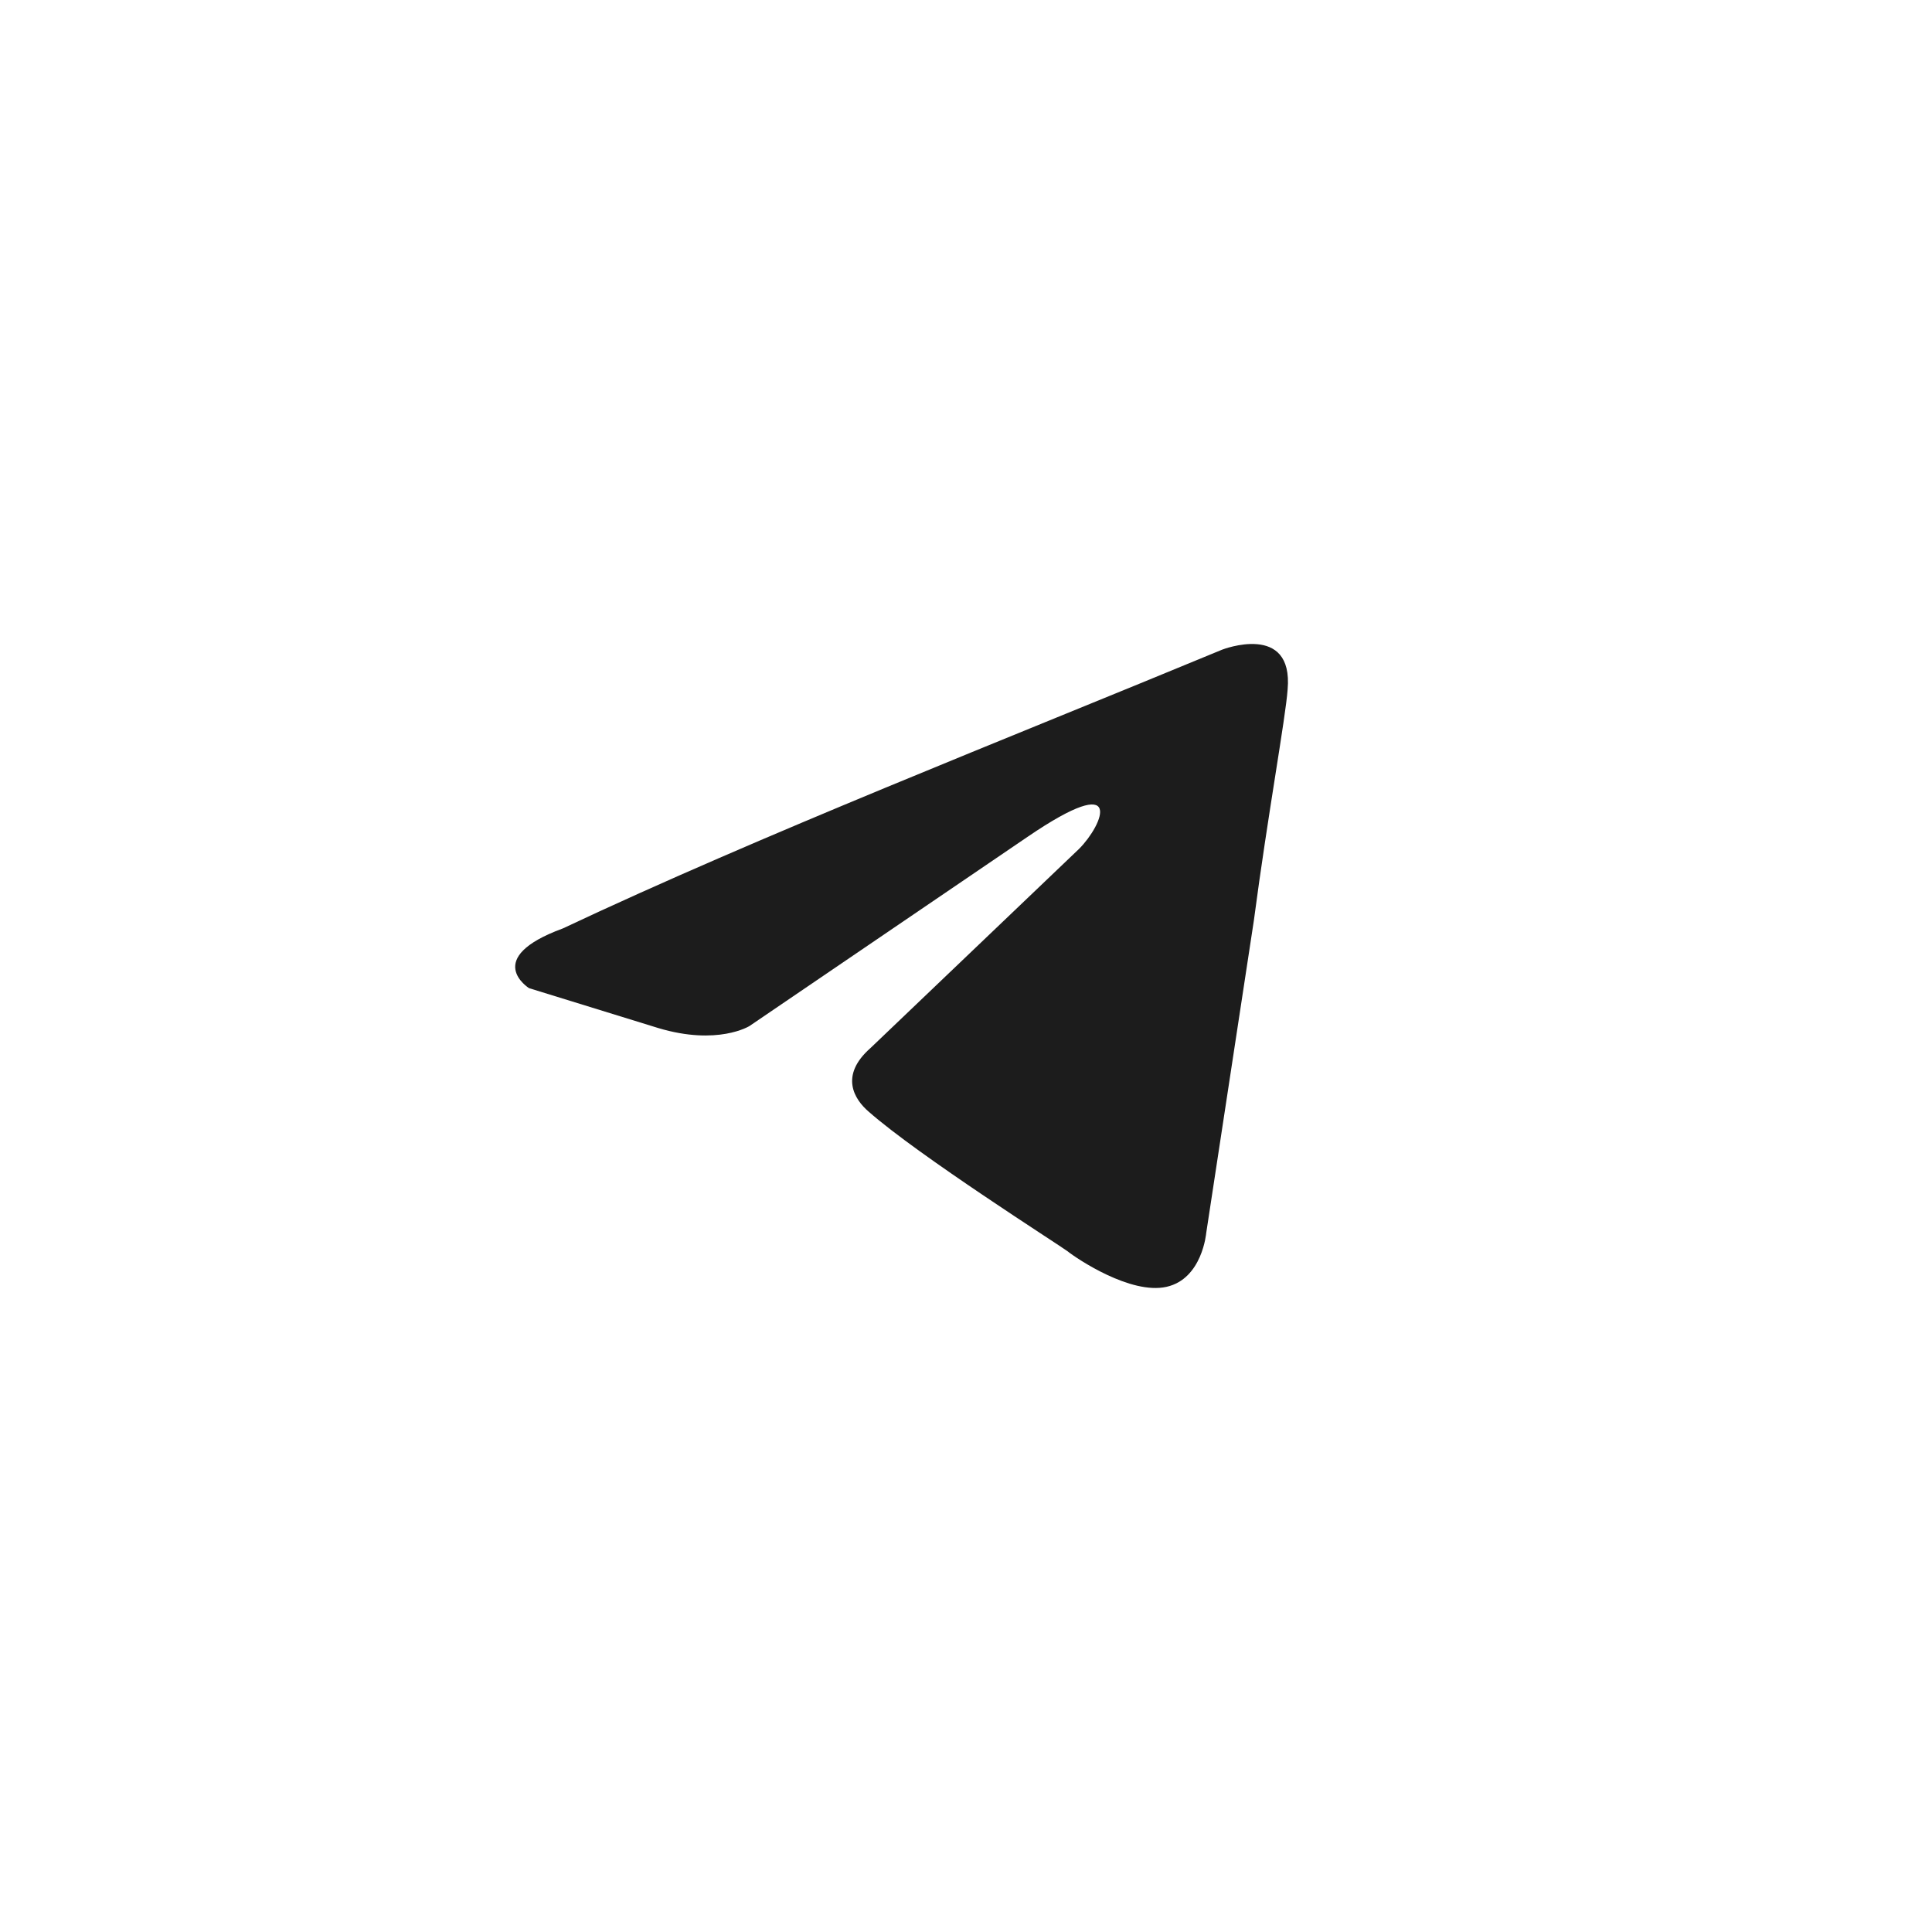<?xml version="1.0" encoding="UTF-8"?> <svg xmlns="http://www.w3.org/2000/svg" width="30" height="30" viewBox="0 0 30 30" fill="none"><path d="M18.977 10.088C18.977 10.088 20.087 9.655 19.994 10.707C19.964 11.139 19.686 12.655 19.47 14.293L18.73 19.147C18.73 19.147 18.669 19.858 18.113 19.982C17.558 20.106 16.726 19.549 16.572 19.426C16.448 19.333 14.259 17.942 13.488 17.261C13.272 17.076 13.026 16.705 13.519 16.272L16.757 13.18C17.127 12.809 17.497 11.943 15.955 12.995L11.638 15.932C11.638 15.932 11.145 16.241 10.22 15.963L8.215 15.344C8.215 15.344 7.475 14.881 8.739 14.417C11.823 12.964 15.616 11.48 18.977 10.088Z" fill="#1C1C1C"></path></svg> 